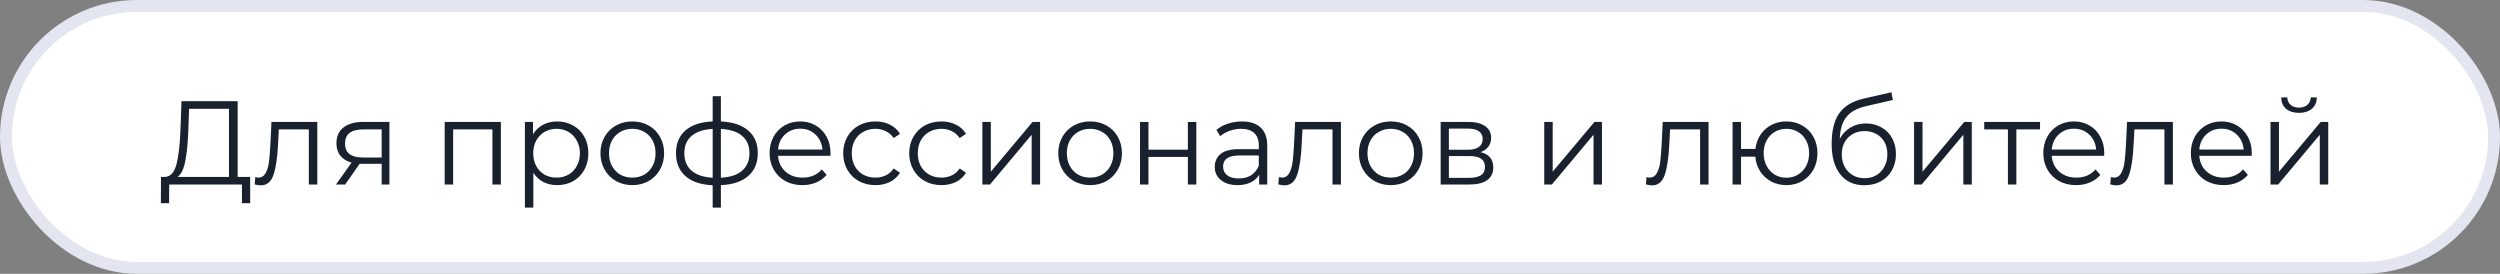 <?xml version="1.0" encoding="UTF-8"?> <svg xmlns="http://www.w3.org/2000/svg" width="210" height="23" viewBox="0 0 210 23" fill="none"><rect x="0" y="0" width="210" height="23" fill="#808080" stroke="none"/><rect x="0.5" y="0.5" width="209" height="22" rx="11" fill="white"></rect><rect x="0.5" y="0.5" width="209" height="22" rx="11" stroke="#E3E6F0"></rect><path d="M21.013 14.86V17.07H20.323V15.5H14.213L14.203 17.07H13.513L13.523 14.86H13.873C14.333 14.833 14.653 14.47 14.833 13.77C15.013 13.063 15.123 12.063 15.163 10.77L15.243 8.5H19.963V14.86H21.013ZM15.823 10.84C15.79 11.907 15.707 12.787 15.573 13.48C15.447 14.167 15.23 14.627 14.923 14.86H19.233V9.14H15.883L15.823 10.84ZM26.653 10.24V15.5H25.943V10.87H23.423L23.353 12.17C23.299 13.263 23.173 14.103 22.973 14.69C22.773 15.277 22.416 15.57 21.903 15.57C21.763 15.57 21.593 15.543 21.393 15.49L21.443 14.88C21.563 14.907 21.646 14.92 21.693 14.92C21.966 14.92 22.173 14.793 22.313 14.54C22.453 14.287 22.546 13.973 22.593 13.6C22.639 13.227 22.679 12.733 22.713 12.12L22.803 10.24H26.653ZM32.711 10.24V15.5H32.061V13.76H30.411H30.211L28.991 15.5H28.221L29.531 13.66C29.125 13.547 28.811 13.353 28.591 13.08C28.371 12.807 28.261 12.46 28.261 12.04C28.261 11.453 28.461 11.007 28.861 10.7C29.261 10.393 29.808 10.24 30.501 10.24H32.711ZM28.981 12.06C28.981 12.84 29.478 13.23 30.471 13.23H32.061V10.87H30.521C29.494 10.87 28.981 11.267 28.981 12.06ZM42.073 10.24V15.5H41.363V10.87H38.063V15.5H37.353V10.24H42.073ZM46.801 10.2C47.294 10.2 47.741 10.313 48.141 10.54C48.541 10.76 48.854 11.073 49.081 11.48C49.308 11.887 49.421 12.35 49.421 12.87C49.421 13.397 49.308 13.863 49.081 14.27C48.854 14.677 48.541 14.993 48.141 15.22C47.748 15.44 47.301 15.55 46.801 15.55C46.374 15.55 45.988 15.463 45.641 15.29C45.301 15.11 45.021 14.85 44.801 14.51V17.44H44.091V10.24H44.771V11.28C44.984 10.933 45.264 10.667 45.611 10.48C45.964 10.293 46.361 10.2 46.801 10.2ZM46.751 14.92C47.118 14.92 47.451 14.837 47.751 14.67C48.051 14.497 48.284 14.253 48.451 13.94C48.624 13.627 48.711 13.27 48.711 12.87C48.711 12.47 48.624 12.117 48.451 11.81C48.284 11.497 48.051 11.253 47.751 11.08C47.451 10.907 47.118 10.82 46.751 10.82C46.378 10.82 46.041 10.907 45.741 11.08C45.448 11.253 45.214 11.497 45.041 11.81C44.874 12.117 44.791 12.47 44.791 12.87C44.791 13.27 44.874 13.627 45.041 13.94C45.214 14.253 45.448 14.497 45.741 14.67C46.041 14.837 46.378 14.92 46.751 14.92ZM53.117 15.55C52.61 15.55 52.153 15.437 51.746 15.21C51.34 14.977 51.02 14.657 50.786 14.25C50.553 13.843 50.437 13.383 50.437 12.87C50.437 12.357 50.553 11.897 50.786 11.49C51.02 11.083 51.34 10.767 51.746 10.54C52.153 10.313 52.61 10.2 53.117 10.2C53.623 10.2 54.08 10.313 54.486 10.54C54.893 10.767 55.21 11.083 55.437 11.49C55.67 11.897 55.786 12.357 55.786 12.87C55.786 13.383 55.67 13.843 55.437 14.25C55.21 14.657 54.893 14.977 54.486 15.21C54.08 15.437 53.623 15.55 53.117 15.55ZM53.117 14.92C53.49 14.92 53.823 14.837 54.117 14.67C54.416 14.497 54.65 14.253 54.816 13.94C54.983 13.627 55.066 13.27 55.066 12.87C55.066 12.47 54.983 12.113 54.816 11.8C54.65 11.487 54.416 11.247 54.117 11.08C53.823 10.907 53.49 10.82 53.117 10.82C52.743 10.82 52.407 10.907 52.106 11.08C51.813 11.247 51.58 11.487 51.407 11.8C51.24 12.113 51.157 12.47 51.157 12.87C51.157 13.27 51.24 13.627 51.407 13.94C51.58 14.253 51.813 14.497 52.106 14.67C52.407 14.837 52.743 14.92 53.117 14.92ZM63.654 12.86C63.654 13.68 63.384 14.323 62.844 14.79C62.304 15.257 61.541 15.51 60.554 15.55V17.44H59.864V15.56C58.884 15.52 58.124 15.267 57.584 14.8C57.051 14.327 56.784 13.68 56.784 12.86C56.784 12.047 57.051 11.41 57.584 10.95C58.124 10.49 58.884 10.24 59.864 10.2V8.08H60.554V10.2C61.541 10.247 62.304 10.5 62.844 10.96C63.384 11.42 63.654 12.053 63.654 12.86ZM57.484 12.86C57.484 13.487 57.684 13.977 58.084 14.33C58.491 14.683 59.084 14.883 59.864 14.93V10.83C59.091 10.87 58.501 11.067 58.094 11.42C57.687 11.767 57.484 12.247 57.484 12.86ZM60.554 14.93C61.334 14.89 61.927 14.693 62.334 14.34C62.747 13.987 62.954 13.493 62.954 12.86C62.954 12.24 62.747 11.757 62.334 11.41C61.927 11.063 61.334 10.87 60.554 10.83V14.93ZM69.755 13.09H65.356C65.395 13.637 65.606 14.08 65.986 14.42C66.365 14.753 66.846 14.92 67.425 14.92C67.752 14.92 68.052 14.863 68.326 14.75C68.599 14.63 68.835 14.457 69.035 14.23L69.436 14.69C69.202 14.97 68.909 15.183 68.555 15.33C68.209 15.477 67.826 15.55 67.406 15.55C66.865 15.55 66.385 15.437 65.966 15.21C65.552 14.977 65.229 14.657 64.996 14.25C64.762 13.843 64.645 13.383 64.645 12.87C64.645 12.357 64.755 11.897 64.975 11.49C65.202 11.083 65.509 10.767 65.895 10.54C66.289 10.313 66.729 10.2 67.216 10.2C67.702 10.2 68.139 10.313 68.525 10.54C68.912 10.767 69.216 11.083 69.436 11.49C69.656 11.89 69.766 12.35 69.766 12.87L69.755 13.09ZM67.216 10.81C66.709 10.81 66.282 10.973 65.936 11.3C65.596 11.62 65.402 12.04 65.356 12.56H69.085C69.039 12.04 68.842 11.62 68.496 11.3C68.156 10.973 67.729 10.81 67.216 10.81ZM73.537 15.55C73.017 15.55 72.55 15.437 72.137 15.21C71.731 14.983 71.41 14.667 71.177 14.26C70.944 13.847 70.827 13.383 70.827 12.87C70.827 12.357 70.944 11.897 71.177 11.49C71.41 11.083 71.731 10.767 72.137 10.54C72.55 10.313 73.017 10.2 73.537 10.2C73.99 10.2 74.394 10.29 74.747 10.47C75.107 10.643 75.391 10.9 75.597 11.24L75.067 11.6C74.894 11.34 74.674 11.147 74.407 11.02C74.141 10.887 73.85 10.82 73.537 10.82C73.157 10.82 72.814 10.907 72.507 11.08C72.207 11.247 71.971 11.487 71.797 11.8C71.63 12.113 71.547 12.47 71.547 12.87C71.547 13.277 71.63 13.637 71.797 13.95C71.971 14.257 72.207 14.497 72.507 14.67C72.814 14.837 73.157 14.92 73.537 14.92C73.85 14.92 74.141 14.857 74.407 14.73C74.674 14.603 74.894 14.41 75.067 14.15L75.597 14.51C75.391 14.85 75.107 15.11 74.747 15.29C74.387 15.463 73.984 15.55 73.537 15.55ZM79.084 15.55C78.564 15.55 78.097 15.437 77.684 15.21C77.277 14.983 76.957 14.667 76.724 14.26C76.491 13.847 76.374 13.383 76.374 12.87C76.374 12.357 76.491 11.897 76.724 11.49C76.957 11.083 77.277 10.767 77.684 10.54C78.097 10.313 78.564 10.2 79.084 10.2C79.537 10.2 79.941 10.29 80.294 10.47C80.654 10.643 80.937 10.9 81.144 11.24L80.614 11.6C80.441 11.34 80.221 11.147 79.954 11.02C79.687 10.887 79.397 10.82 79.084 10.82C78.704 10.82 78.361 10.907 78.054 11.08C77.754 11.247 77.517 11.487 77.344 11.8C77.177 12.113 77.094 12.47 77.094 12.87C77.094 13.277 77.177 13.637 77.344 13.95C77.517 14.257 77.754 14.497 78.054 14.67C78.361 14.837 78.704 14.92 79.084 14.92C79.397 14.92 79.687 14.857 79.954 14.73C80.221 14.603 80.441 14.41 80.614 14.15L81.144 14.51C80.937 14.85 80.654 15.11 80.294 15.29C79.934 15.463 79.531 15.55 79.084 15.55ZM82.519 10.24H83.229V14.42L86.739 10.24H87.369V15.5H86.659V11.32L83.159 15.5H82.519V10.24ZM91.574 15.55C91.067 15.55 90.61 15.437 90.204 15.21C89.797 14.977 89.477 14.657 89.244 14.25C89.01 13.843 88.894 13.383 88.894 12.87C88.894 12.357 89.01 11.897 89.244 11.49C89.477 11.083 89.797 10.767 90.204 10.54C90.61 10.313 91.067 10.2 91.574 10.2C92.08 10.2 92.537 10.313 92.944 10.54C93.35 10.767 93.667 11.083 93.894 11.49C94.127 11.897 94.244 12.357 94.244 12.87C94.244 13.383 94.127 13.843 93.894 14.25C93.667 14.657 93.35 14.977 92.944 15.21C92.537 15.437 92.08 15.55 91.574 15.55ZM91.574 14.92C91.947 14.92 92.28 14.837 92.574 14.67C92.874 14.497 93.107 14.253 93.274 13.94C93.44 13.627 93.524 13.27 93.524 12.87C93.524 12.47 93.44 12.113 93.274 11.8C93.107 11.487 92.874 11.247 92.574 11.08C92.28 10.907 91.947 10.82 91.574 10.82C91.2 10.82 90.864 10.907 90.564 11.08C90.27 11.247 90.037 11.487 89.864 11.8C89.697 12.113 89.614 12.47 89.614 12.87C89.614 13.27 89.697 13.627 89.864 13.94C90.037 14.253 90.27 14.497 90.564 14.67C90.864 14.837 91.2 14.92 91.574 14.92ZM95.761 10.24H96.471V12.57H99.781V10.24H100.491V15.5H99.781V13.18H96.471V15.5H95.761V10.24ZM104.319 10.2C105.006 10.2 105.532 10.373 105.899 10.72C106.266 11.06 106.449 11.567 106.449 12.24V15.5H105.769V14.68C105.609 14.953 105.372 15.167 105.059 15.32C104.752 15.473 104.386 15.55 103.959 15.55C103.372 15.55 102.906 15.41 102.559 15.13C102.212 14.85 102.039 14.48 102.039 14.02C102.039 13.573 102.199 13.213 102.519 12.94C102.846 12.667 103.362 12.53 104.069 12.53H105.739V12.21C105.739 11.757 105.612 11.413 105.359 11.18C105.106 10.94 104.736 10.82 104.249 10.82C103.916 10.82 103.596 10.877 103.289 10.99C102.982 11.097 102.719 11.247 102.499 11.44L102.179 10.91C102.446 10.683 102.766 10.51 103.139 10.39C103.512 10.263 103.906 10.2 104.319 10.2ZM104.069 14.99C104.469 14.99 104.812 14.9 105.099 14.72C105.386 14.533 105.599 14.267 105.739 13.92V13.06H104.089C103.189 13.06 102.739 13.373 102.739 14C102.739 14.307 102.856 14.55 103.089 14.73C103.322 14.903 103.649 14.99 104.069 14.99ZM112.639 10.24V15.5H111.929V10.87H109.409L109.339 12.17C109.286 13.263 109.159 14.103 108.959 14.69C108.759 15.277 108.402 15.57 107.889 15.57C107.749 15.57 107.579 15.543 107.379 15.49L107.429 14.88C107.549 14.907 107.632 14.92 107.679 14.92C107.952 14.92 108.159 14.793 108.299 14.54C108.439 14.287 108.532 13.973 108.579 13.6C108.626 13.227 108.666 12.733 108.699 12.12L108.789 10.24H112.639ZM116.827 15.55C116.321 15.55 115.864 15.437 115.457 15.21C115.051 14.977 114.731 14.657 114.497 14.25C114.264 13.843 114.147 13.383 114.147 12.87C114.147 12.357 114.264 11.897 114.497 11.49C114.731 11.083 115.051 10.767 115.457 10.54C115.864 10.313 116.321 10.2 116.827 10.2C117.334 10.2 117.791 10.313 118.197 10.54C118.604 10.767 118.921 11.083 119.147 11.49C119.381 11.897 119.497 12.357 119.497 12.87C119.497 13.383 119.381 13.843 119.147 14.25C118.921 14.657 118.604 14.977 118.197 15.21C117.791 15.437 117.334 15.55 116.827 15.55ZM116.827 14.92C117.201 14.92 117.534 14.837 117.827 14.67C118.127 14.497 118.361 14.253 118.527 13.94C118.694 13.627 118.777 13.27 118.777 12.87C118.777 12.47 118.694 12.113 118.527 11.8C118.361 11.487 118.127 11.247 117.827 11.08C117.534 10.907 117.201 10.82 116.827 10.82C116.454 10.82 116.117 10.907 115.817 11.08C115.524 11.247 115.291 11.487 115.117 11.8C114.951 12.113 114.867 12.47 114.867 12.87C114.867 13.27 114.951 13.627 115.117 13.94C115.291 14.253 115.524 14.497 115.817 14.67C116.117 14.837 116.454 14.92 116.827 14.92ZM124.365 12.78C125.078 12.947 125.435 13.377 125.435 14.07C125.435 14.53 125.265 14.883 124.925 15.13C124.585 15.377 124.078 15.5 123.405 15.5H121.015V10.24H123.335C123.935 10.24 124.405 10.357 124.745 10.59C125.085 10.823 125.255 11.157 125.255 11.59C125.255 11.877 125.175 12.123 125.015 12.33C124.862 12.53 124.645 12.68 124.365 12.78ZM121.705 12.58H123.285C123.692 12.58 124.002 12.503 124.215 12.35C124.435 12.197 124.545 11.973 124.545 11.68C124.545 11.387 124.435 11.167 124.215 11.02C124.002 10.873 123.692 10.8 123.285 10.8H121.705V12.58ZM123.375 14.94C123.828 14.94 124.168 14.867 124.395 14.72C124.622 14.573 124.735 14.343 124.735 14.03C124.735 13.717 124.632 13.487 124.425 13.34C124.218 13.187 123.892 13.11 123.445 13.11H121.705V14.94H123.375ZM129.716 10.24H130.426V14.42L133.936 10.24H134.566V15.5H133.856V11.32L130.356 15.5H129.716V10.24ZM143.518 10.24V15.5H142.808V10.87H140.288L140.218 12.17C140.165 13.263 140.038 14.103 139.838 14.69C139.638 15.277 139.281 15.57 138.768 15.57C138.628 15.57 138.458 15.543 138.258 15.49L138.308 14.88C138.428 14.907 138.511 14.92 138.558 14.92C138.831 14.92 139.038 14.793 139.178 14.54C139.318 14.287 139.411 13.973 139.458 13.6C139.505 13.227 139.545 12.733 139.578 12.12L139.668 10.24H143.518ZM150.056 10.2C150.55 10.2 150.993 10.313 151.386 10.54C151.786 10.767 152.1 11.083 152.326 11.49C152.553 11.897 152.666 12.357 152.666 12.87C152.666 13.383 152.553 13.843 152.326 14.25C152.1 14.657 151.786 14.977 151.386 15.21C150.993 15.437 150.55 15.55 150.056 15.55C149.59 15.55 149.166 15.45 148.786 15.25C148.406 15.043 148.096 14.76 147.856 14.4C147.623 14.04 147.486 13.627 147.446 13.16H146.246V15.5H145.536V10.24H146.246V12.51H147.456C147.51 12.057 147.653 11.657 147.886 11.31C148.126 10.957 148.433 10.683 148.806 10.49C149.18 10.297 149.596 10.2 150.056 10.2ZM150.056 14.93C150.416 14.93 150.74 14.843 151.026 14.67C151.32 14.497 151.55 14.253 151.716 13.94C151.883 13.627 151.966 13.27 151.966 12.87C151.966 12.47 151.883 12.113 151.716 11.8C151.55 11.487 151.32 11.247 151.026 11.08C150.74 10.907 150.416 10.82 150.056 10.82C149.696 10.82 149.37 10.907 149.076 11.08C148.79 11.247 148.563 11.487 148.396 11.8C148.23 12.113 148.146 12.47 148.146 12.87C148.146 13.27 148.23 13.627 148.396 13.94C148.563 14.253 148.79 14.497 149.076 14.67C149.37 14.843 149.696 14.93 150.056 14.93ZM156.739 10.37C157.225 10.37 157.659 10.48 158.039 10.7C158.425 10.913 158.725 11.217 158.939 11.61C159.152 11.997 159.259 12.44 159.259 12.94C159.259 13.453 159.145 13.91 158.919 14.31C158.699 14.703 158.389 15.01 157.989 15.23C157.589 15.45 157.129 15.56 156.609 15.56C155.735 15.56 155.059 15.253 154.579 14.64C154.099 14.027 153.859 13.18 153.859 12.1C153.859 10.973 154.072 10.11 154.499 9.51C154.932 8.91 155.605 8.503 156.519 8.29L158.879 7.75L158.999 8.4L156.779 8.91C156.025 9.077 155.472 9.373 155.119 9.8C154.765 10.22 154.572 10.843 154.539 11.67C154.752 11.263 155.049 10.947 155.429 10.72C155.809 10.487 156.245 10.37 156.739 10.37ZM156.629 14.97C156.995 14.97 157.322 14.887 157.609 14.72C157.902 14.547 158.129 14.307 158.289 14C158.455 13.693 158.539 13.347 158.539 12.96C158.539 12.573 158.459 12.233 158.299 11.94C158.139 11.647 157.912 11.42 157.619 11.26C157.332 11.093 157.002 11.01 156.629 11.01C156.255 11.01 155.922 11.093 155.629 11.26C155.342 11.42 155.115 11.647 154.949 11.94C154.789 12.233 154.709 12.573 154.709 12.96C154.709 13.347 154.789 13.693 154.949 14C155.115 14.307 155.345 14.547 155.639 14.72C155.932 14.887 156.262 14.97 156.629 14.97ZM160.781 10.24H161.491V14.42L165.001 10.24H165.631V15.5H164.921V11.32L161.421 15.5H160.781V10.24ZM171.365 10.87H169.375V15.5H168.665V10.87H166.675V10.24H171.365V10.87ZM176.748 13.09H172.348C172.388 13.637 172.598 14.08 172.978 14.42C173.358 14.753 173.838 14.92 174.418 14.92C174.744 14.92 175.044 14.863 175.318 14.75C175.591 14.63 175.828 14.457 176.028 14.23L176.428 14.69C176.194 14.97 175.901 15.183 175.548 15.33C175.201 15.477 174.818 15.55 174.398 15.55C173.858 15.55 173.378 15.437 172.958 15.21C172.544 14.977 172.221 14.657 171.988 14.25C171.754 13.843 171.638 13.383 171.638 12.87C171.638 12.357 171.748 11.897 171.968 11.49C172.194 11.083 172.501 10.767 172.888 10.54C173.281 10.313 173.721 10.2 174.208 10.2C174.694 10.2 175.131 10.313 175.518 10.54C175.904 10.767 176.208 11.083 176.428 11.49C176.648 11.89 176.758 12.35 176.758 12.87L176.748 13.09ZM174.208 10.81C173.701 10.81 173.274 10.973 172.928 11.3C172.588 11.62 172.394 12.04 172.348 12.56H176.078C176.031 12.04 175.834 11.62 175.488 11.3C175.148 10.973 174.721 10.81 174.208 10.81ZM182.522 10.24V15.5H181.812V10.87H179.292L179.222 12.17C179.169 13.263 179.042 14.103 178.842 14.69C178.642 15.277 178.285 15.57 177.772 15.57C177.632 15.57 177.462 15.543 177.262 15.49L177.312 14.88C177.432 14.907 177.515 14.92 177.562 14.92C177.835 14.92 178.042 14.793 178.182 14.54C178.322 14.287 178.415 13.973 178.462 13.6C178.509 13.227 178.549 12.733 178.582 12.12L178.672 10.24H182.522ZM189.14 13.09H184.74C184.78 13.637 184.99 14.08 185.37 14.42C185.75 14.753 186.23 14.92 186.81 14.92C187.137 14.92 187.437 14.863 187.71 14.75C187.984 14.63 188.22 14.457 188.42 14.23L188.82 14.69C188.587 14.97 188.294 15.183 187.94 15.33C187.594 15.477 187.21 15.55 186.79 15.55C186.25 15.55 185.77 15.437 185.35 15.21C184.937 14.977 184.614 14.657 184.38 14.25C184.147 13.843 184.03 13.383 184.03 12.87C184.03 12.357 184.14 11.897 184.36 11.49C184.587 11.083 184.894 10.767 185.28 10.54C185.674 10.313 186.114 10.2 186.6 10.2C187.087 10.2 187.524 10.313 187.91 10.54C188.297 10.767 188.6 11.083 188.82 11.49C189.04 11.89 189.15 12.35 189.15 12.87L189.14 13.09ZM186.6 10.81C186.094 10.81 185.667 10.973 185.32 11.3C184.98 11.62 184.787 12.04 184.74 12.56H188.47C188.424 12.04 188.227 11.62 187.88 11.3C187.54 10.973 187.114 10.81 186.6 10.81ZM190.722 10.24H191.432V14.42L194.942 10.24H195.572V15.5H194.862V11.32L191.362 15.5H190.722V10.24ZM193.112 9.48C192.659 9.48 192.299 9.367 192.032 9.14C191.765 8.913 191.629 8.593 191.622 8.18H192.132C192.139 8.44 192.232 8.65 192.412 8.81C192.592 8.963 192.825 9.04 193.112 9.04C193.399 9.04 193.632 8.963 193.812 8.81C193.999 8.65 194.095 8.44 194.102 8.18H194.612C194.605 8.593 194.465 8.913 194.192 9.14C193.925 9.367 193.565 9.48 193.112 9.48Z" fill="#18212D"></path></svg> 
